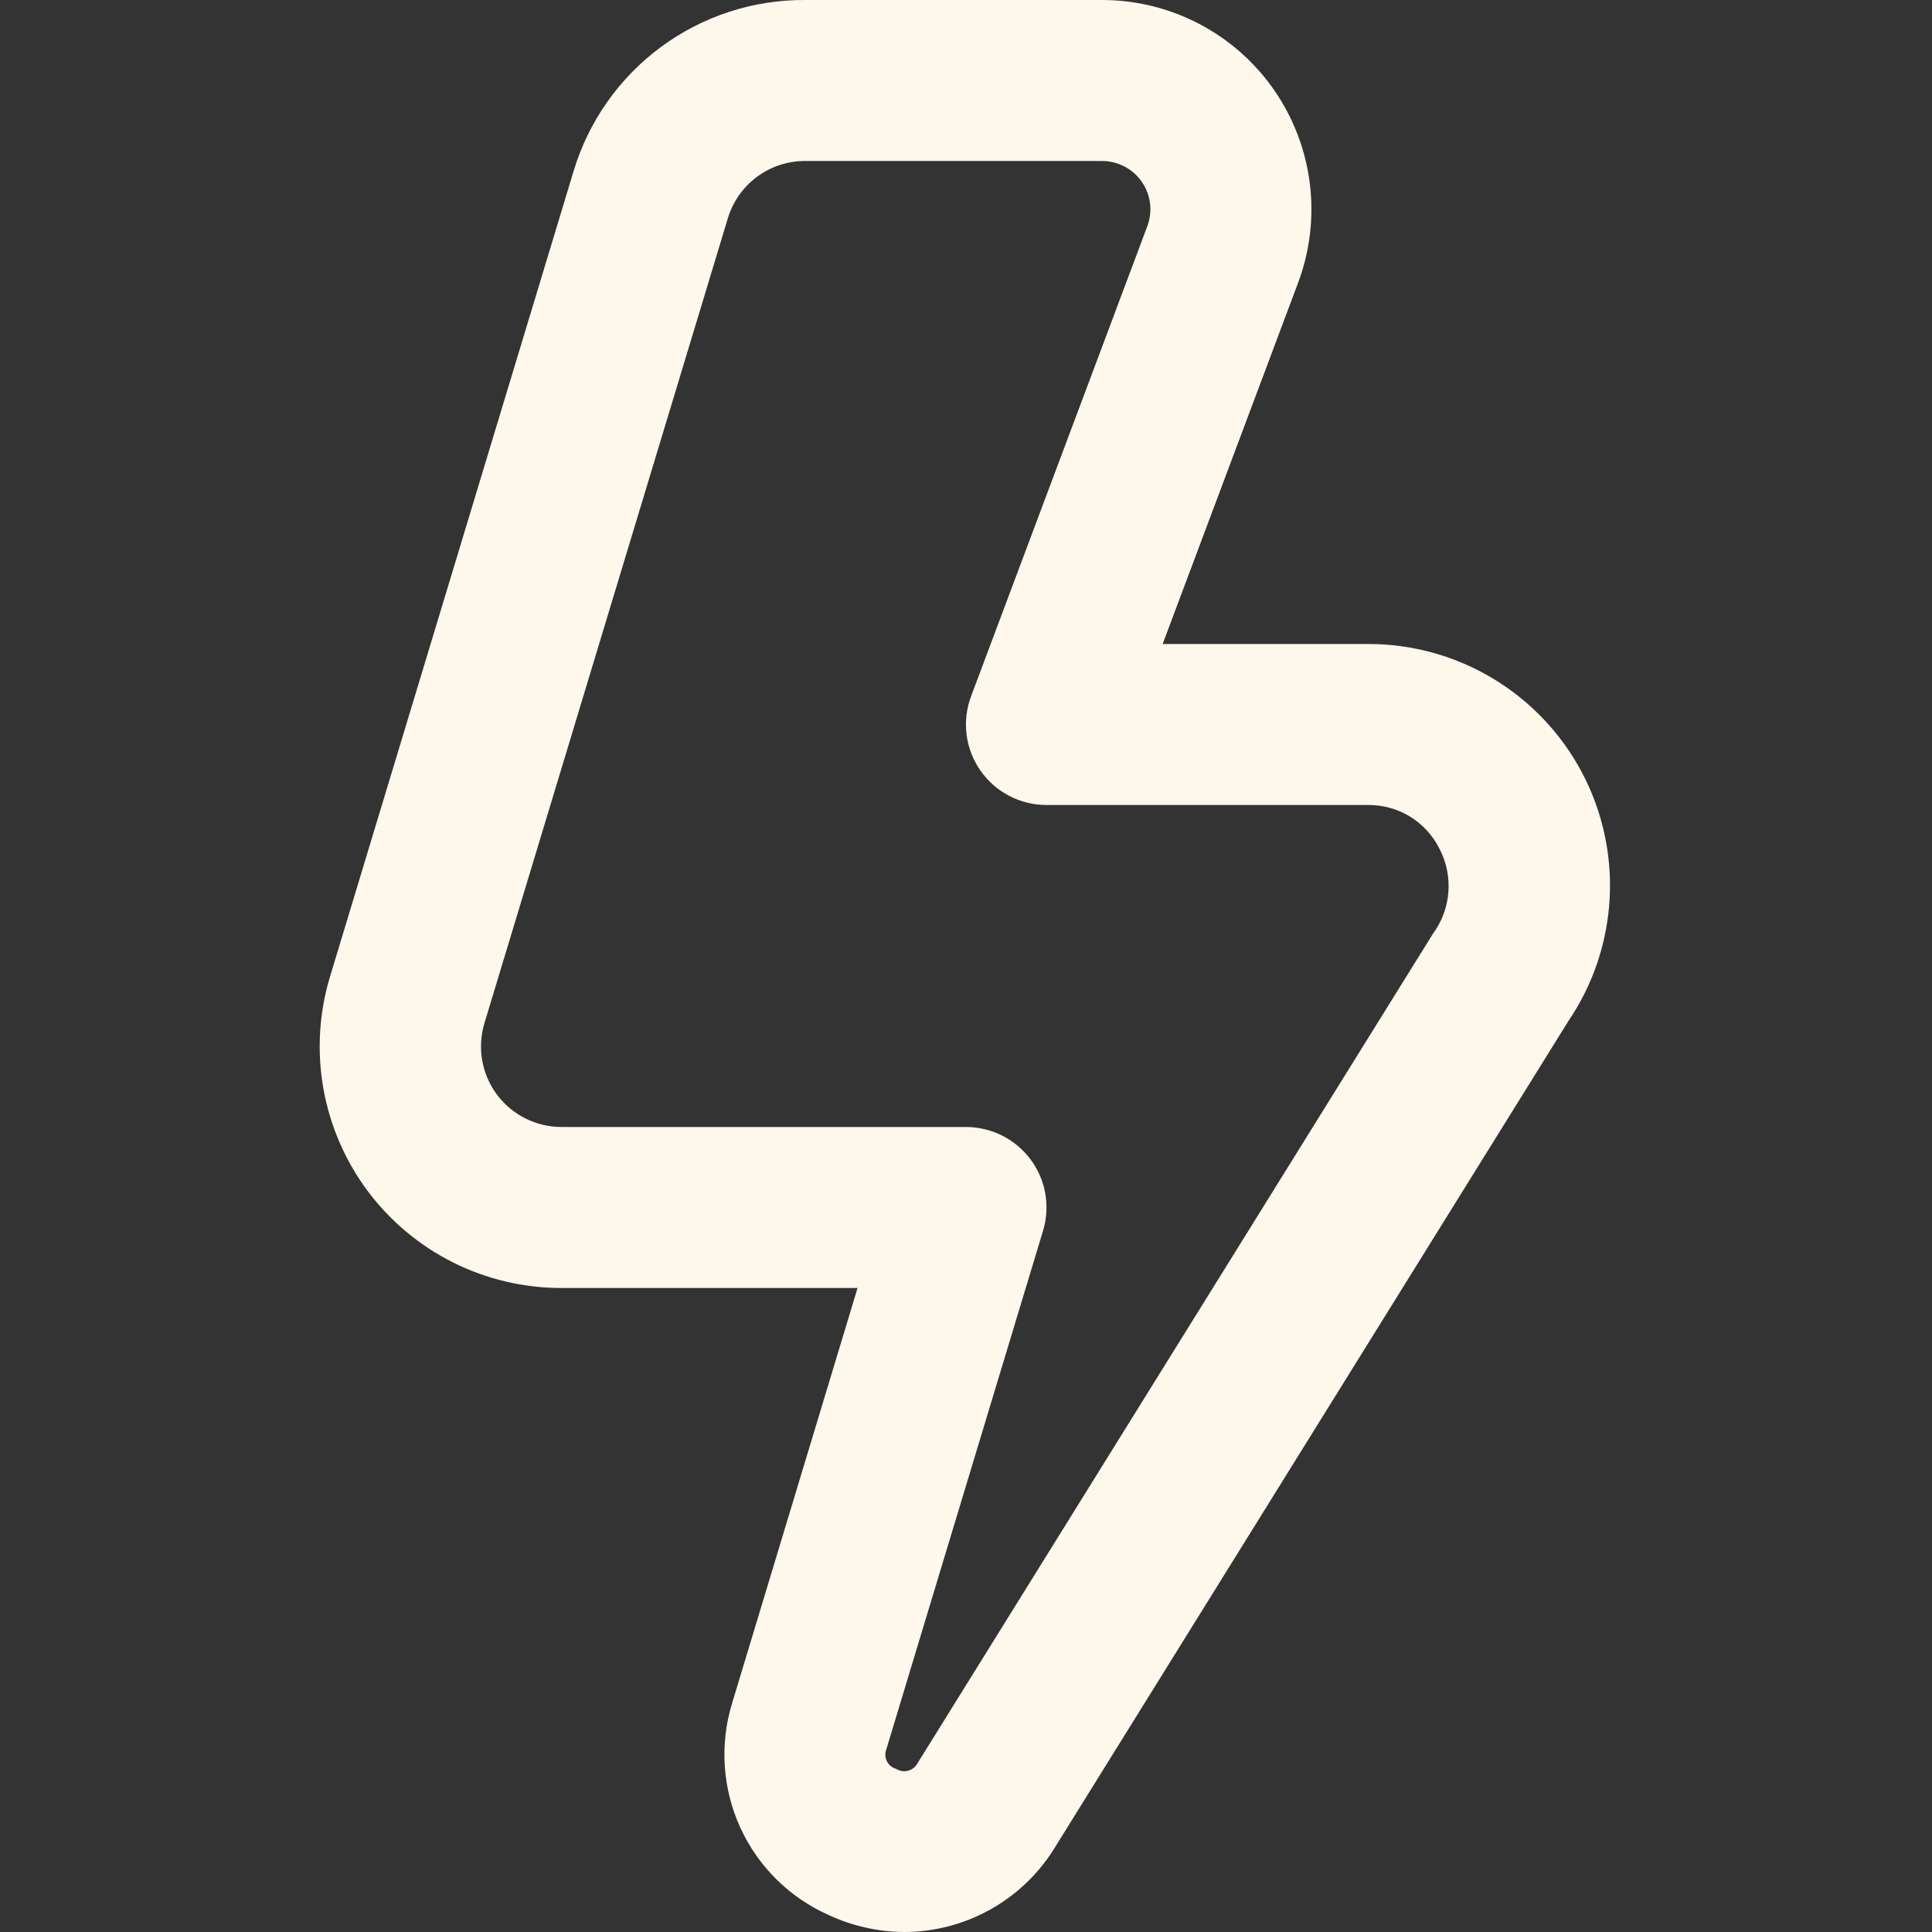 <svg width="52" height="52" viewBox="0 0 52 52" fill="none" xmlns="http://www.w3.org/2000/svg">
<rect x="0" y="0" width="52" height="52" fill="#333333" stroke="none"/>
<g clip-path="url(#clip0_395_155)">
<path d="M24.353 52C23.643 51.998 22.943 51.841 22.299 51.541C21.248 51.073 20.404 50.237 19.926 49.192C19.447 48.146 19.367 46.961 19.699 45.86L23.081 34.667H15.113C14.097 34.668 13.096 34.431 12.188 33.976C11.281 33.52 10.493 32.859 9.887 32.044C9.282 31.229 8.876 30.283 8.701 29.283C8.527 28.283 8.589 27.256 8.883 26.284L15.435 4.617C15.835 3.277 16.658 2.103 17.782 1.27C18.905 0.438 20.268 -0.008 21.667 0H29.668C30.578 0.001 31.473 0.222 32.279 0.644C33.084 1.066 33.776 1.677 34.294 2.425C34.812 3.172 35.141 4.034 35.254 4.937C35.366 5.839 35.258 6.755 34.94 7.607L31.293 17.333H36.833C38.014 17.333 39.173 17.655 40.185 18.264C41.197 18.873 42.024 19.746 42.577 20.789C43.13 21.832 43.388 23.007 43.324 24.186C43.26 25.365 42.876 26.505 42.213 27.482L28.346 49.799C27.918 50.47 27.328 51.023 26.63 51.408C25.933 51.792 25.15 51.996 24.353 52ZM21.667 4.333C21.201 4.333 20.748 4.482 20.374 4.759C20.001 5.036 19.726 5.426 19.591 5.872L13.039 27.538C12.941 27.862 12.92 28.204 12.978 28.538C13.036 28.871 13.171 29.186 13.372 29.458C13.574 29.729 13.836 29.95 14.139 30.102C14.441 30.254 14.774 30.333 15.113 30.333H26C26.338 30.334 26.672 30.413 26.974 30.565C27.276 30.717 27.538 30.938 27.74 31.209C27.942 31.481 28.077 31.796 28.135 32.129C28.192 32.462 28.172 32.805 28.073 33.128L23.855 47.086C23.835 47.138 23.827 47.192 23.83 47.247C23.832 47.302 23.847 47.356 23.871 47.405C23.896 47.454 23.93 47.497 23.973 47.532C24.015 47.567 24.064 47.593 24.117 47.608C24.165 47.639 24.219 47.659 24.275 47.668C24.331 47.677 24.389 47.673 24.444 47.658C24.498 47.644 24.55 47.617 24.594 47.581C24.638 47.545 24.674 47.501 24.7 47.45L38.567 25.133C38.809 24.805 38.954 24.414 38.984 24.006C39.014 23.599 38.928 23.191 38.736 22.83C38.558 22.479 38.286 22.184 37.95 21.978C37.614 21.773 37.227 21.665 36.833 21.667H28.167C27.816 21.667 27.471 21.582 27.161 21.42C26.851 21.258 26.584 21.023 26.385 20.735C26.185 20.447 26.058 20.115 26.015 19.768C25.972 19.42 26.014 19.067 26.137 18.74L30.881 6.086C30.954 5.89 30.979 5.679 30.953 5.472C30.927 5.264 30.851 5.066 30.732 4.894C30.613 4.721 30.454 4.581 30.269 4.483C30.083 4.386 29.877 4.334 29.668 4.333H21.667Z" fill="#FEF7EB"/>
</g>
<defs>
<clipPath id="clip0_395_155">
<rect width="52" height="52" fill="white"/>
</clipPath>
</defs>
</svg>
